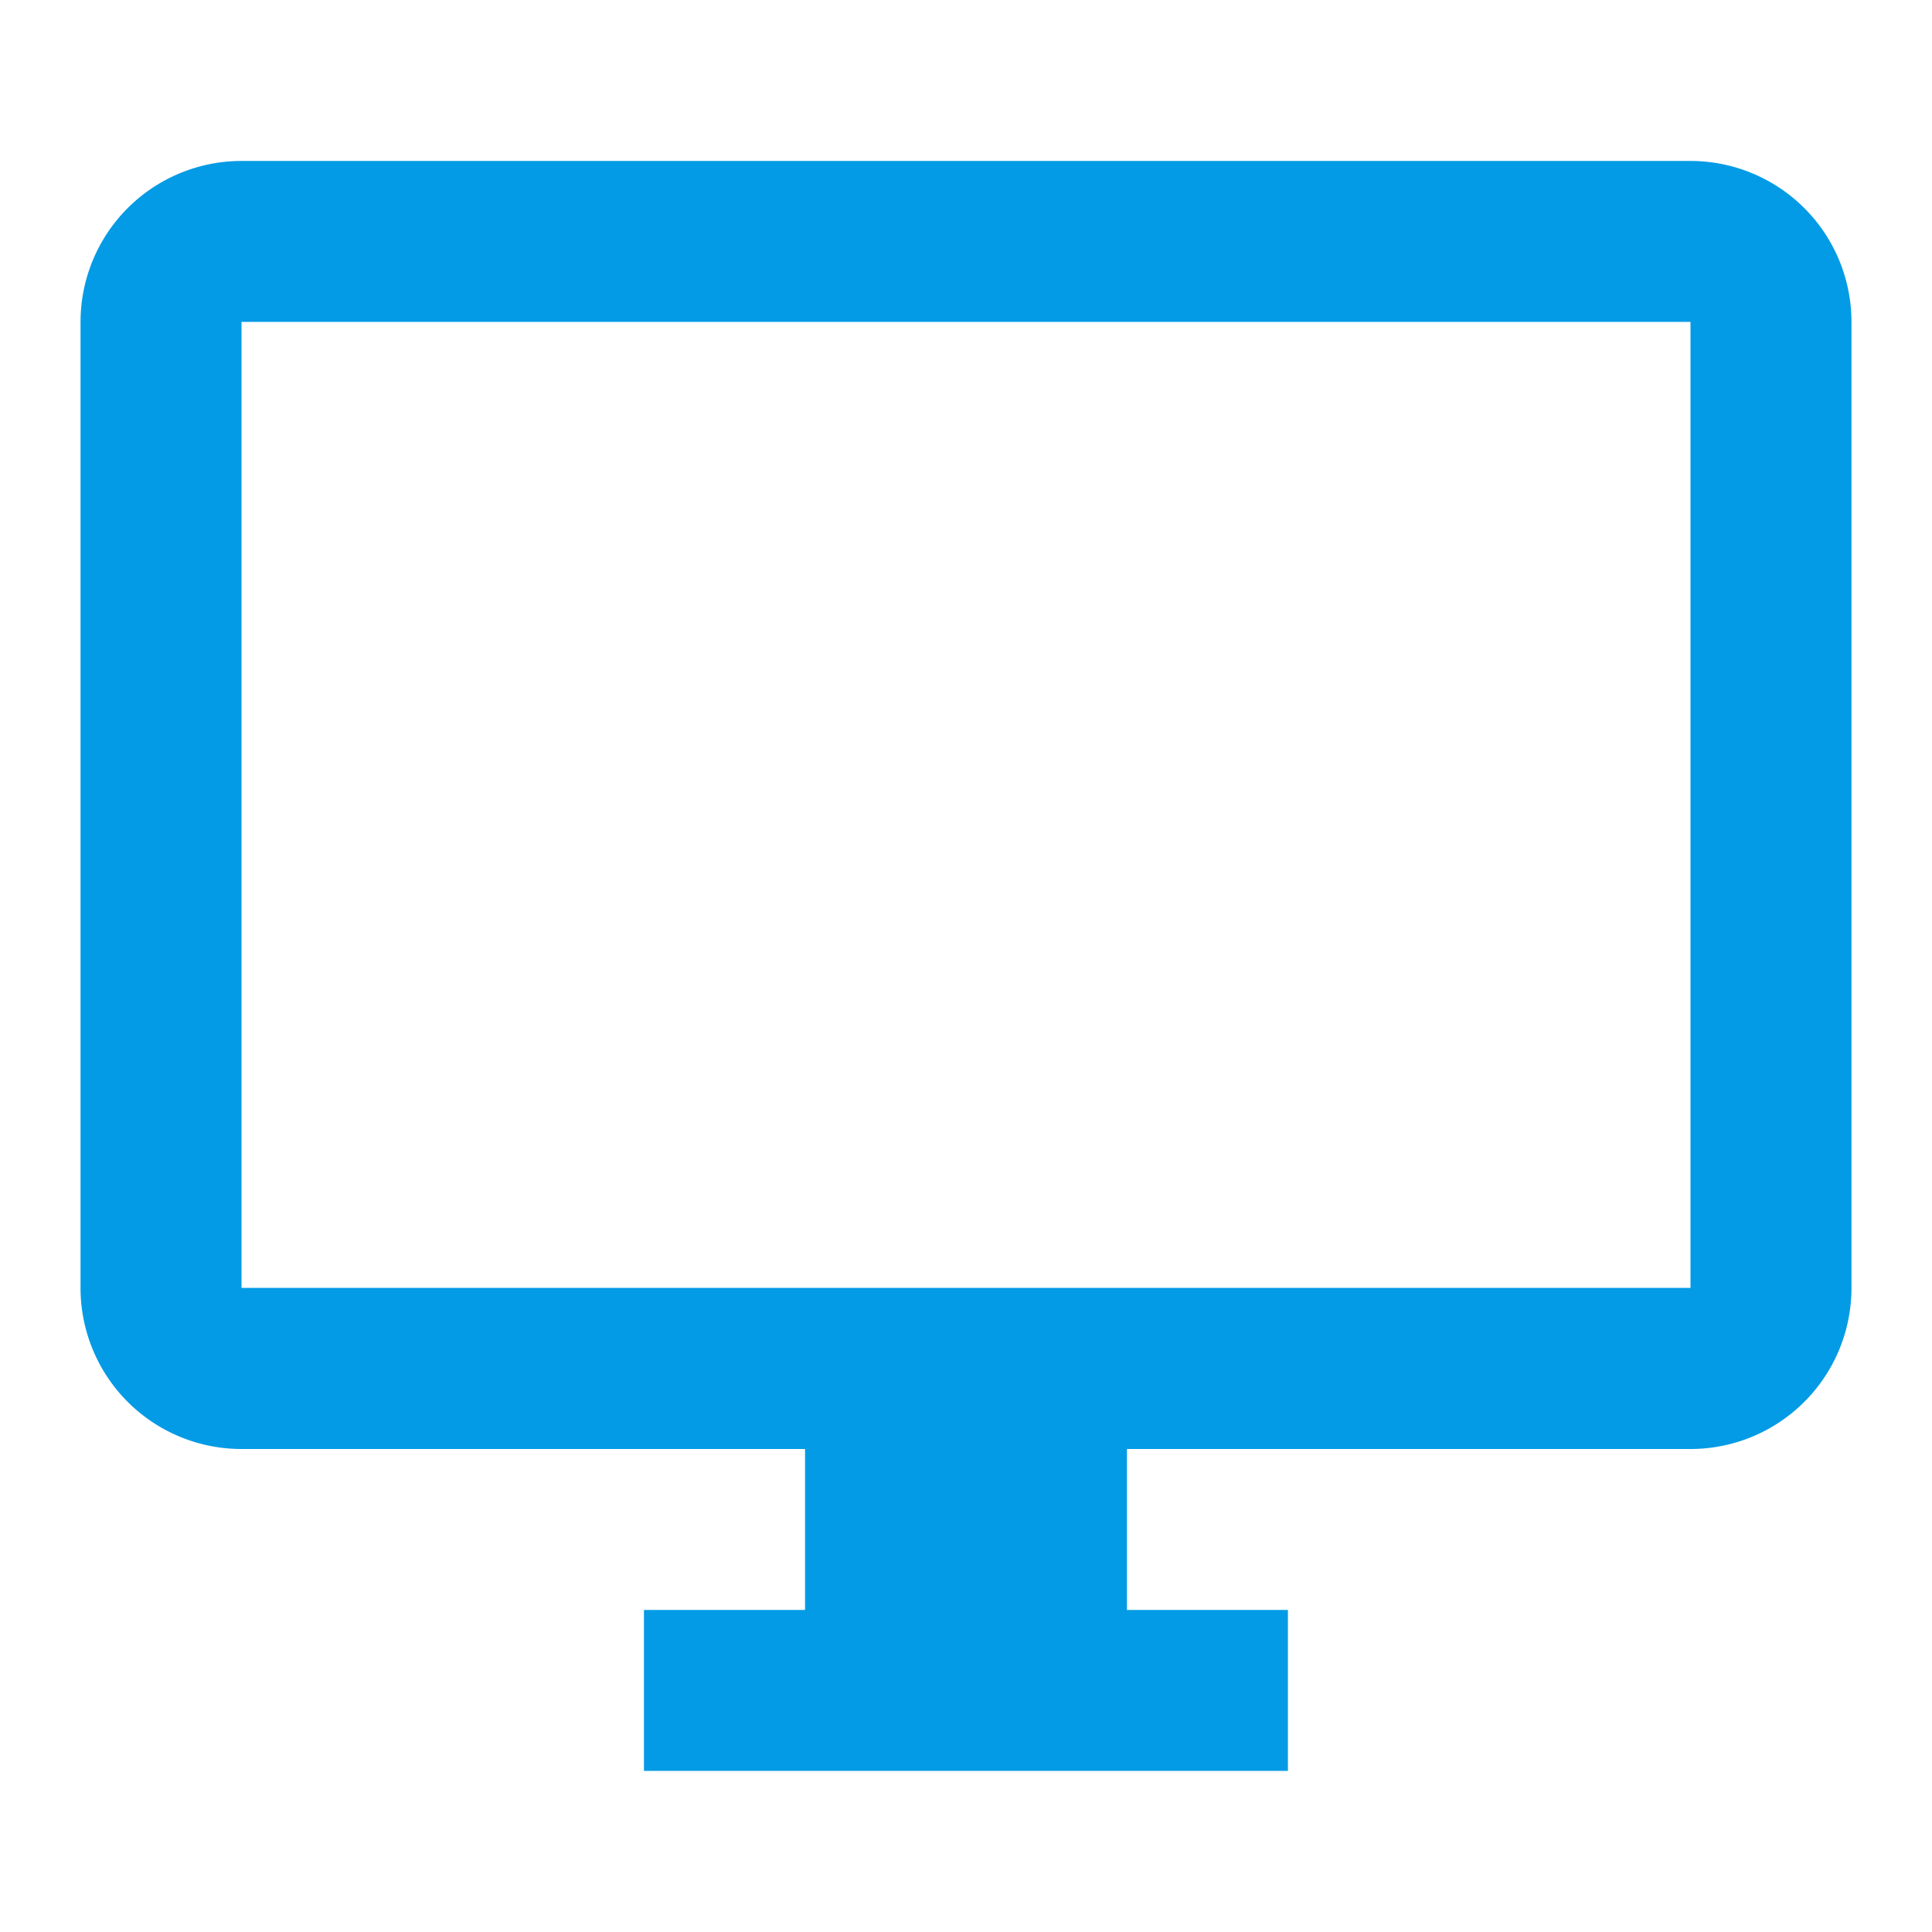 <svg id="demo" xmlns="http://www.w3.org/2000/svg" width="16" height="16" viewBox="0 0 16 16">
  <path id="Path_1474" data-name="Path 1474" d="M0,16V0H16V16Z" fill="none"/>
  <g id="Group_396" data-name="Group 396" transform="translate(0.667 1.333)">
    <path id="Path_1475" data-name="Path 1475" d="M8.5,14.333a1.333,1.333,0,0,0-1.333,1.333v8A1.333,1.333,0,0,0,8.5,25h4.667v1.333H11.833v1.333h5.333V26.333H15.833V25H20.5a1.333,1.333,0,0,0,1.333-1.333v-8A1.333,1.333,0,0,0,20.5,14.333Zm0,1.333h12v8H8.5Z" transform="translate(-7.167 -14.333)" fill="#039be5"/>
  </g>
</svg>
